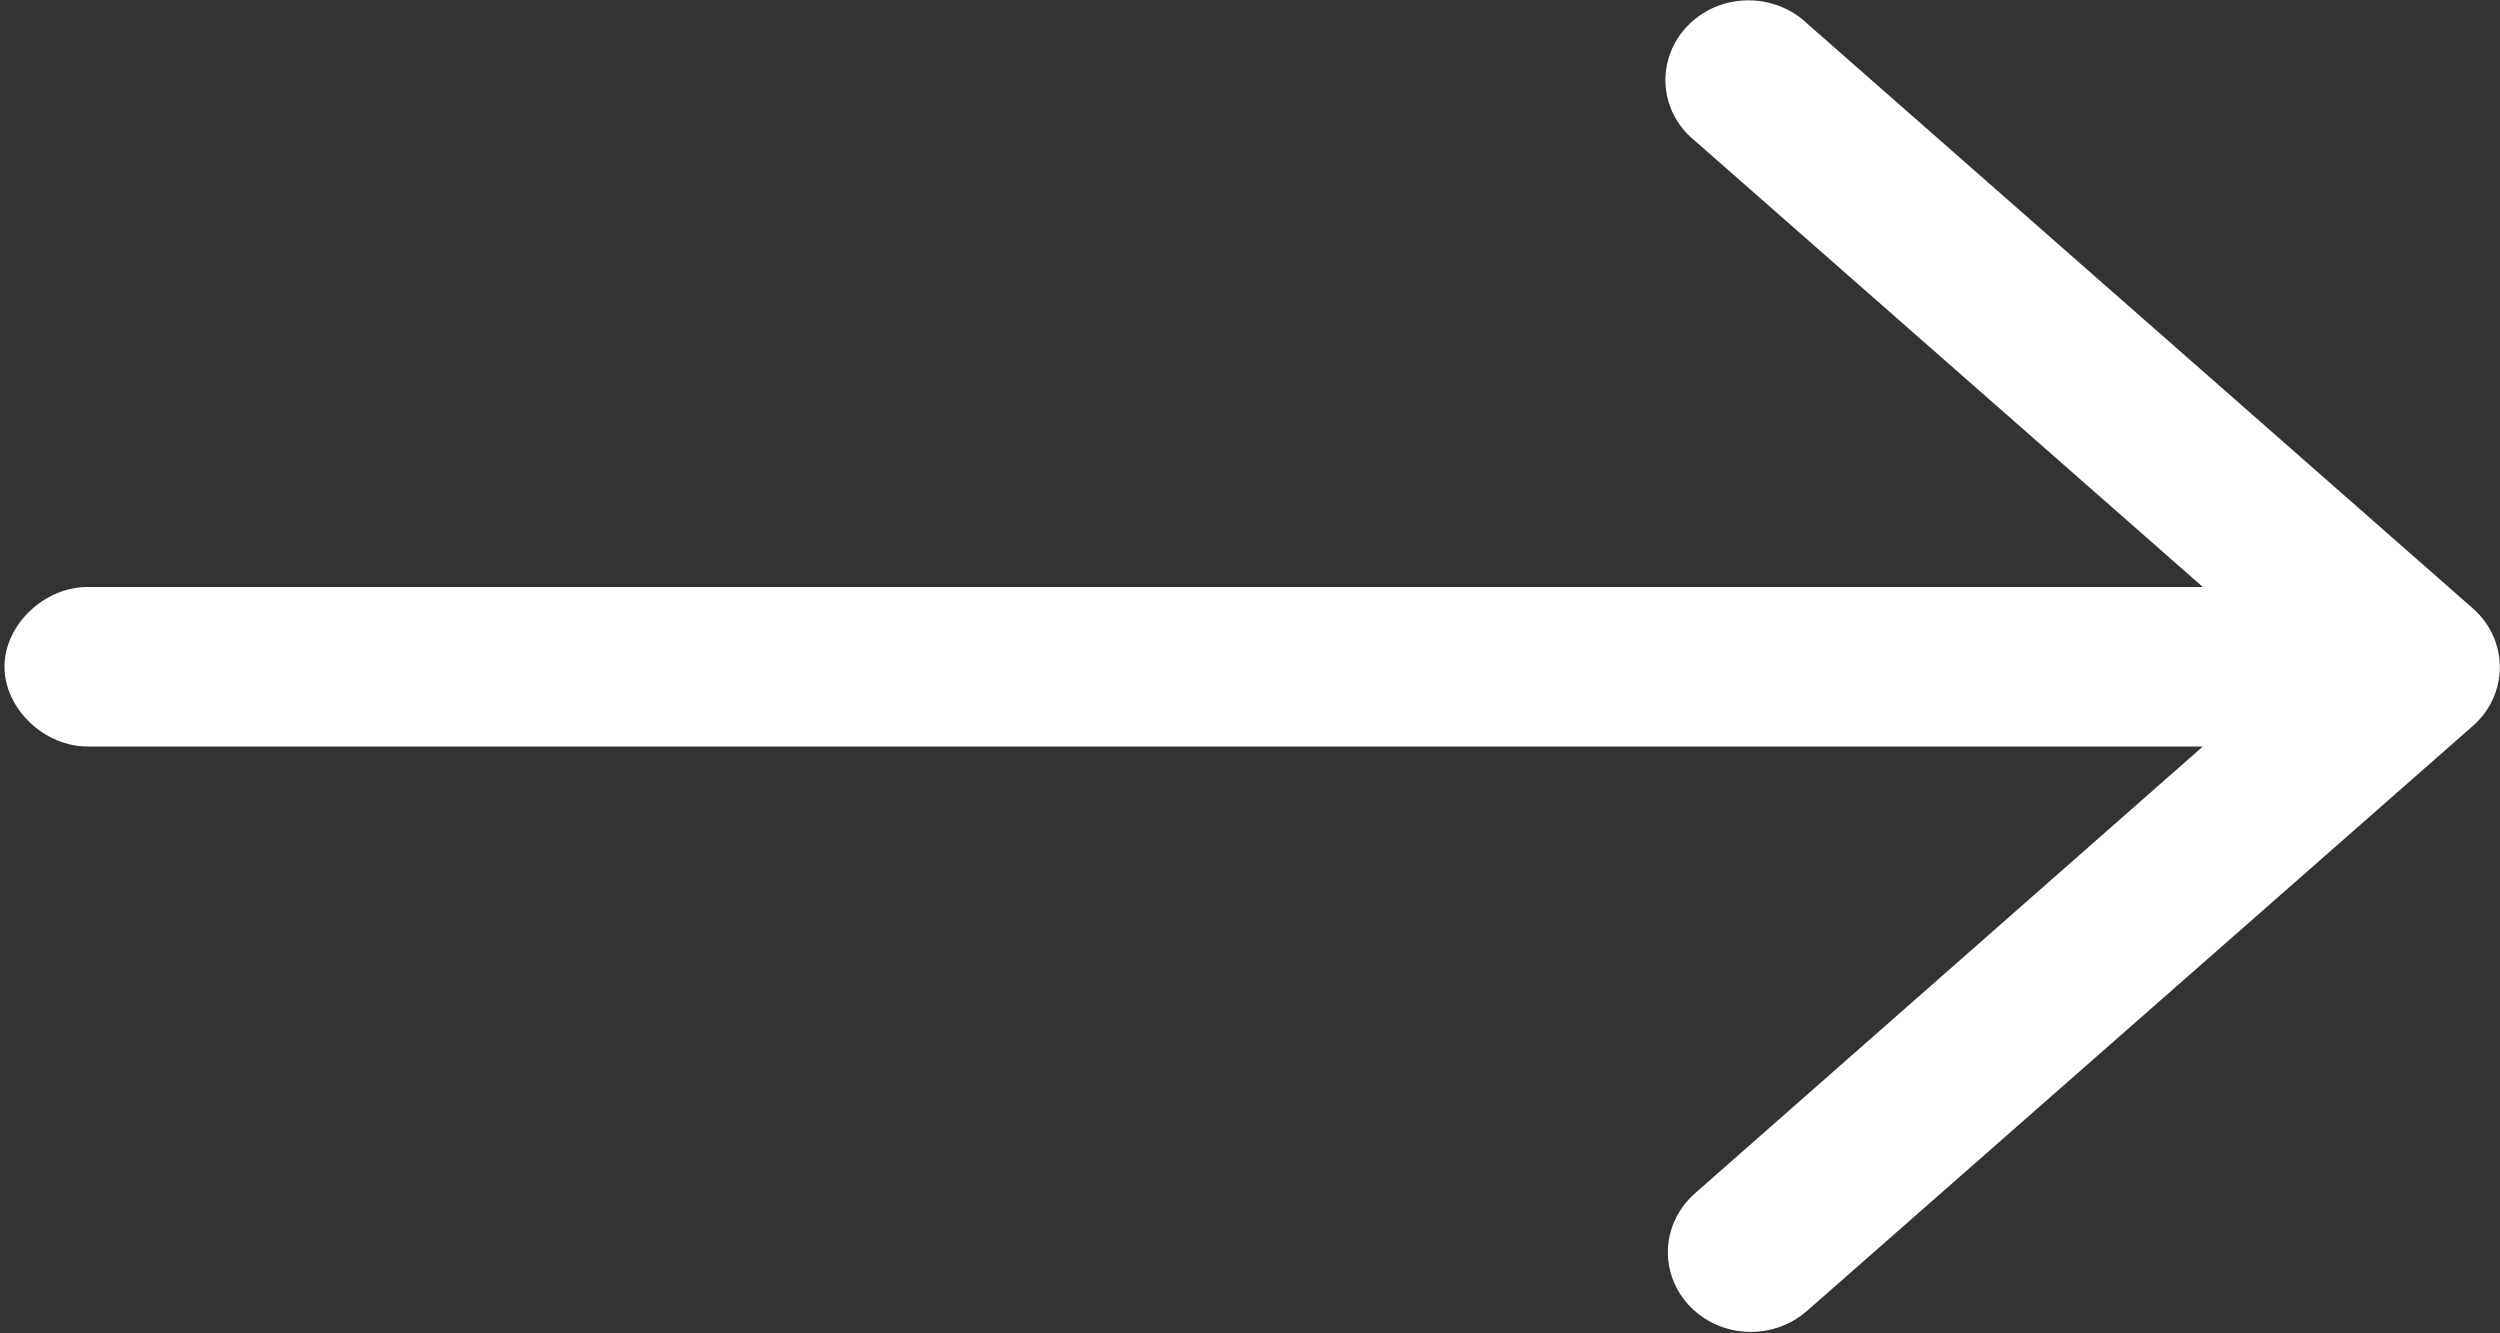 
<svg width="15px" height="8px" viewBox="0 0 15 8" version="1.1" xmlns="http://www.w3.org/2000/svg" xmlns:xlink="http://www.w3.org/1999/xlink">
    <rect x="0" y="0" width="15" height="8" fill="#333333" stroke="none"/>
    <!-- Generator: Sketch 49.1 (51147) - http://www.bohemiancoding.com/sketch -->
    <desc>Created with Sketch.</desc>
    <defs></defs>
    <g id="Page-1" stroke="none" stroke-width="1" fill="none" fill-rule="evenodd">
        <g id="UI" transform="translate(-404, -6473)" fill="#FFFFFF" fill-rule="nonzero">
            <g id="noun_623203_cc" transform="translate(411.5, 6477) rotate(-180) translate(-411.5, -6477) translate(404, 6473)">
                <g id="Group">
                    <path d="M4.454,0.01 C4.341,0.019 4.235,0.065 4.153,0.139 L0.161,3.646 C0.059,3.736 0.001,3.864 0.001,3.997 C0.001,4.13 0.059,4.258 0.161,4.348 L4.153,7.855 C4.282,7.981 4.473,8.028 4.649,7.979 C4.826,7.929 4.96,7.79 4.997,7.617 C5.035,7.444 4.97,7.266 4.828,7.153 L1.783,4.478 L14.469,4.478 C14.733,4.481 14.973,4.252 14.973,4 C14.973,3.747 14.733,3.518 14.469,3.521 L1.783,3.521 L4.828,0.842 C4.987,0.704 5.037,0.485 4.952,0.297 C4.868,0.109 4.667,-0.007 4.454,0.01 Z" id="Shape"></path>
                </g>
            </g>
        </g>
    </g>
</svg>